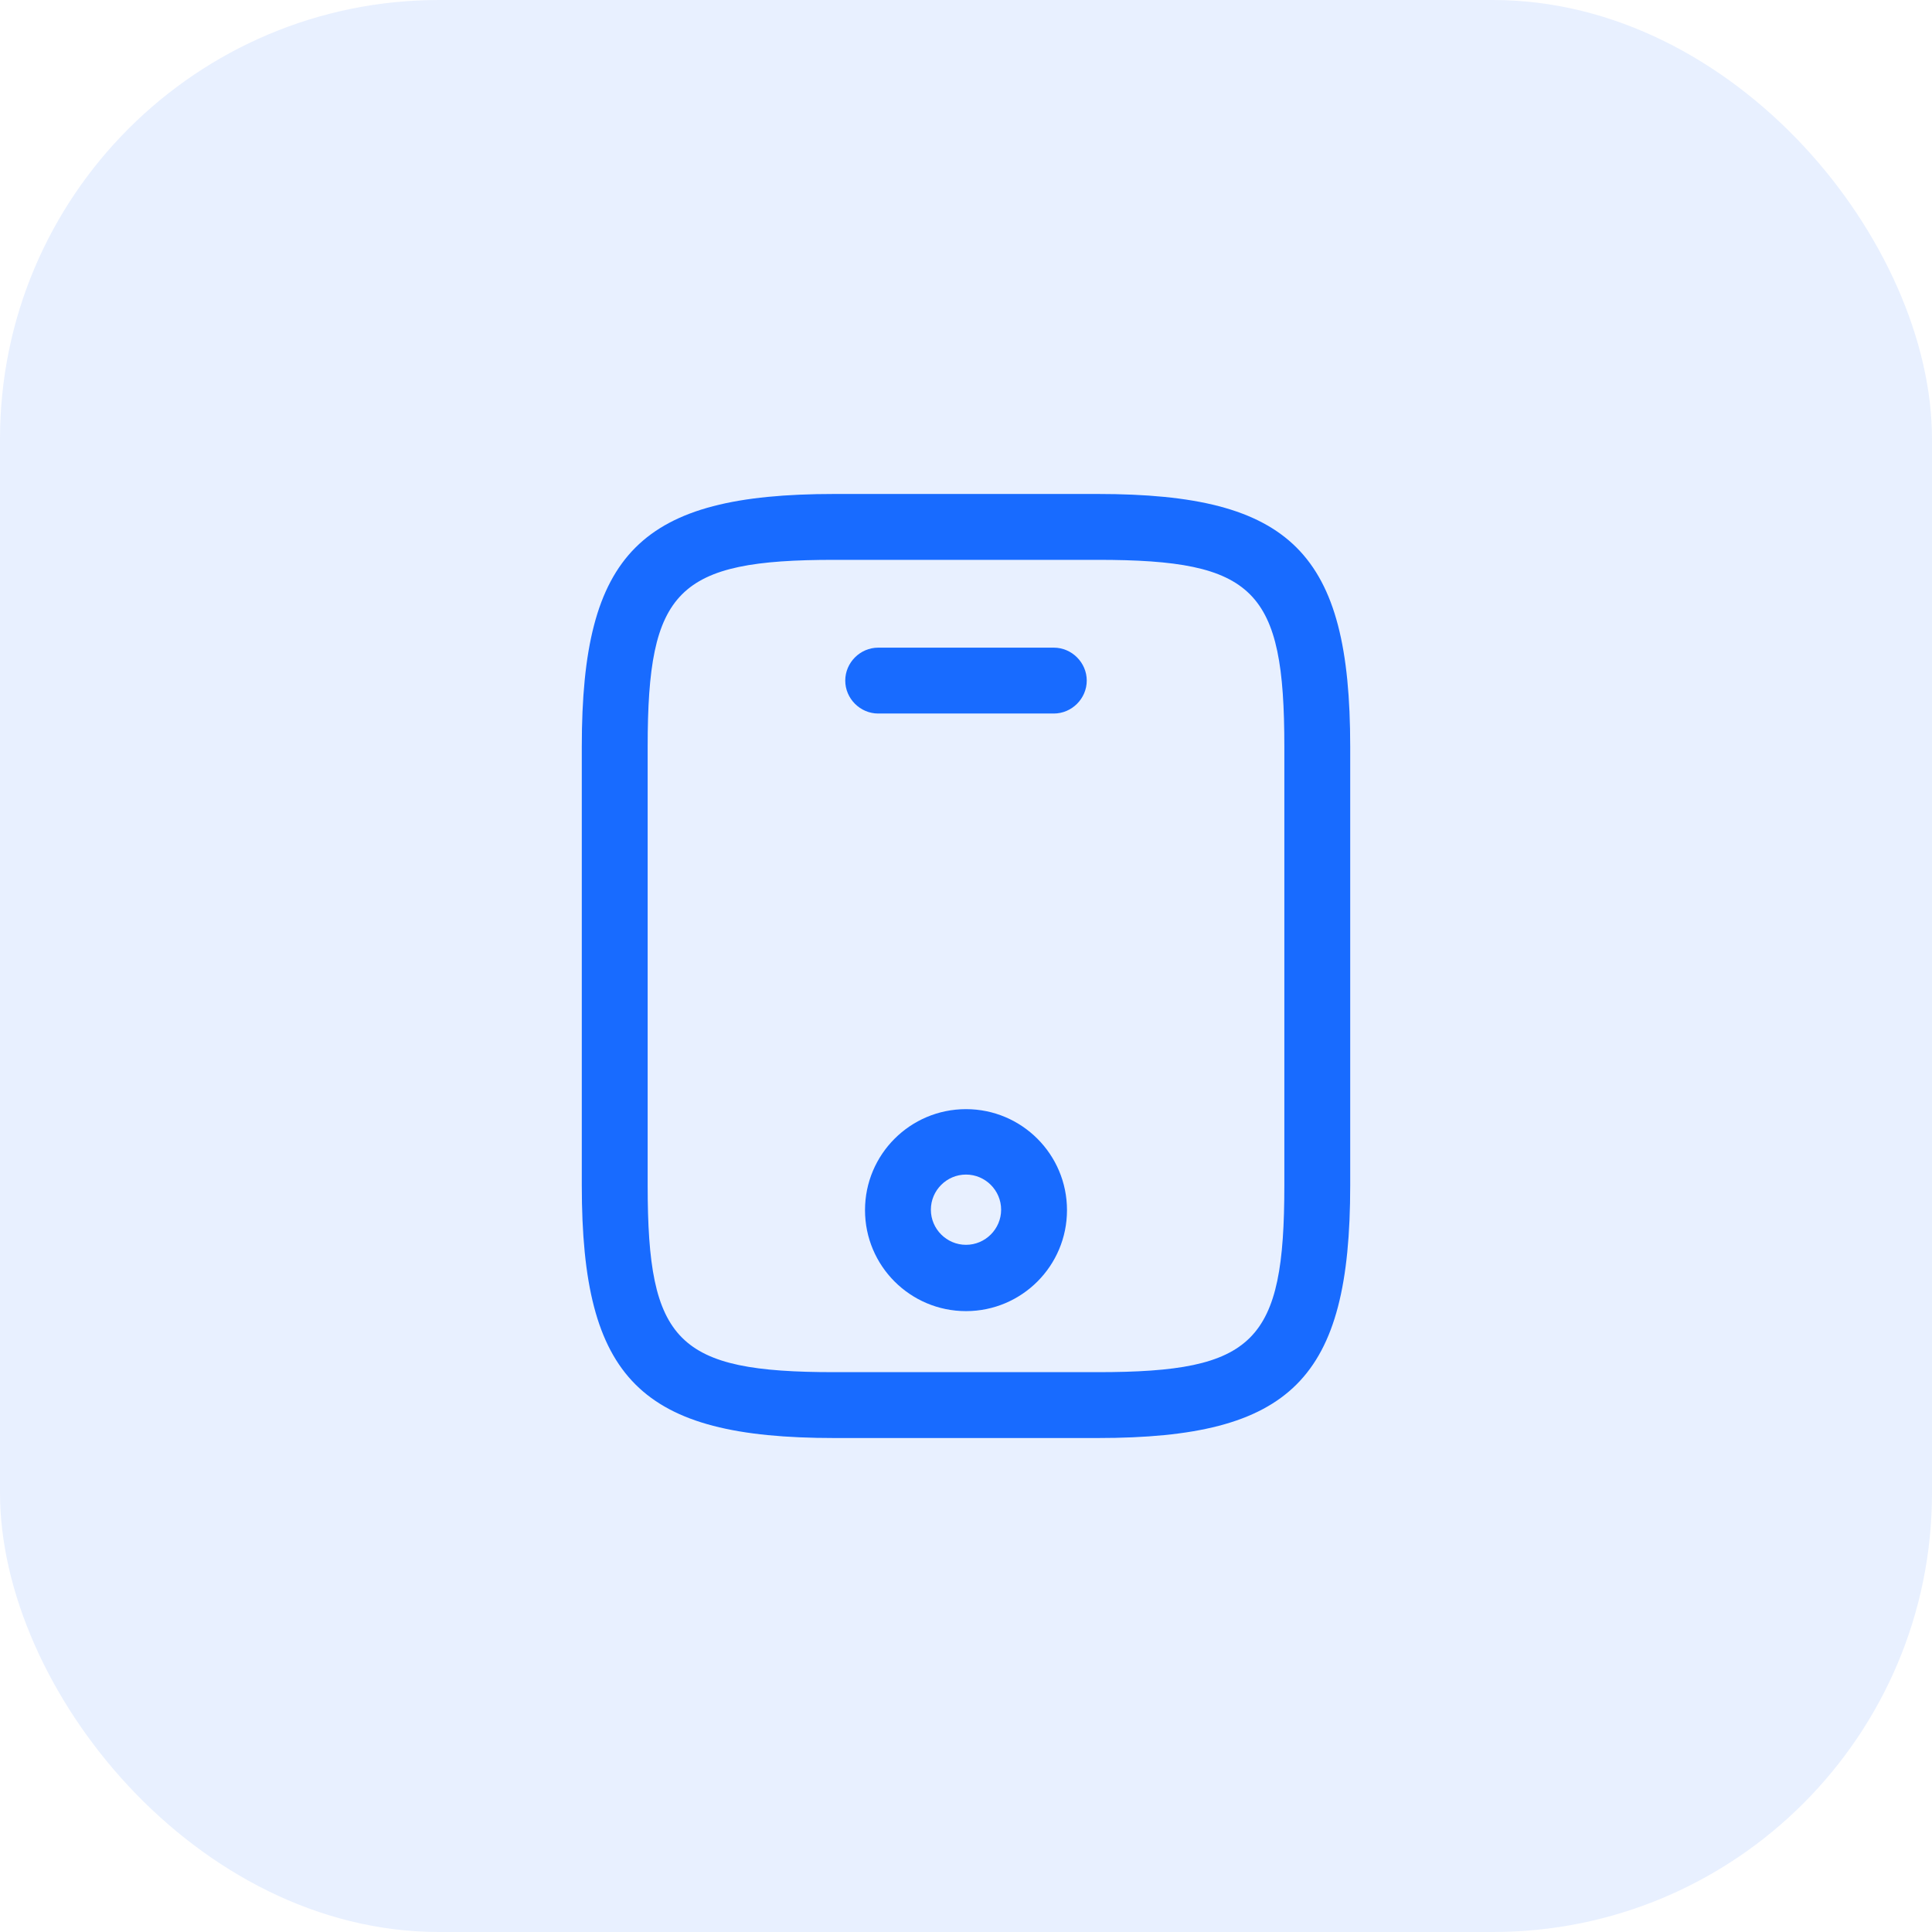 <?xml version="1.0" encoding="UTF-8"?> <svg xmlns="http://www.w3.org/2000/svg" width="44" height="44" viewBox="0 0 44 44" fill="none"><rect width="44" height="44" rx="10" fill="#186BFF" fill-opacity="0.1"></rect><path d="M25 32.75H19C14.59 32.75 13.25 31.41 13.25 27V17C13.25 12.59 14.59 11.25 19 11.25H25C29.41 11.25 30.75 12.59 30.75 17V27C30.75 31.41 29.41 32.75 25 32.75ZM19 12.75C15.42 12.75 14.75 13.43 14.75 17V27C14.75 30.57 15.42 31.25 19 31.25H25C28.58 31.25 29.25 30.57 29.25 27V17C29.25 13.43 28.58 12.75 25 12.75H19Z" fill="#186BFF"></path><path d="M24 16.25H20C19.59 16.25 19.25 15.91 19.25 15.5C19.25 15.09 19.59 14.75 20 14.75H24C24.41 14.75 24.75 15.09 24.75 15.5C24.75 15.91 24.41 16.25 24 16.25Z" fill="#186BFF"></path><path d="M22 29.86C20.73 29.86 19.7 28.83 19.7 27.56C19.7 26.29 20.73 25.26 22 25.26C23.27 25.26 24.3 26.29 24.3 27.56C24.3 28.83 23.27 29.86 22 29.86ZM22 26.75C21.56 26.75 21.2 27.11 21.2 27.55C21.2 27.99 21.56 28.35 22 28.35C22.44 28.35 22.8 27.99 22.8 27.55C22.8 27.11 22.44 26.75 22 26.75Z" fill="#186BFF"></path></svg> 